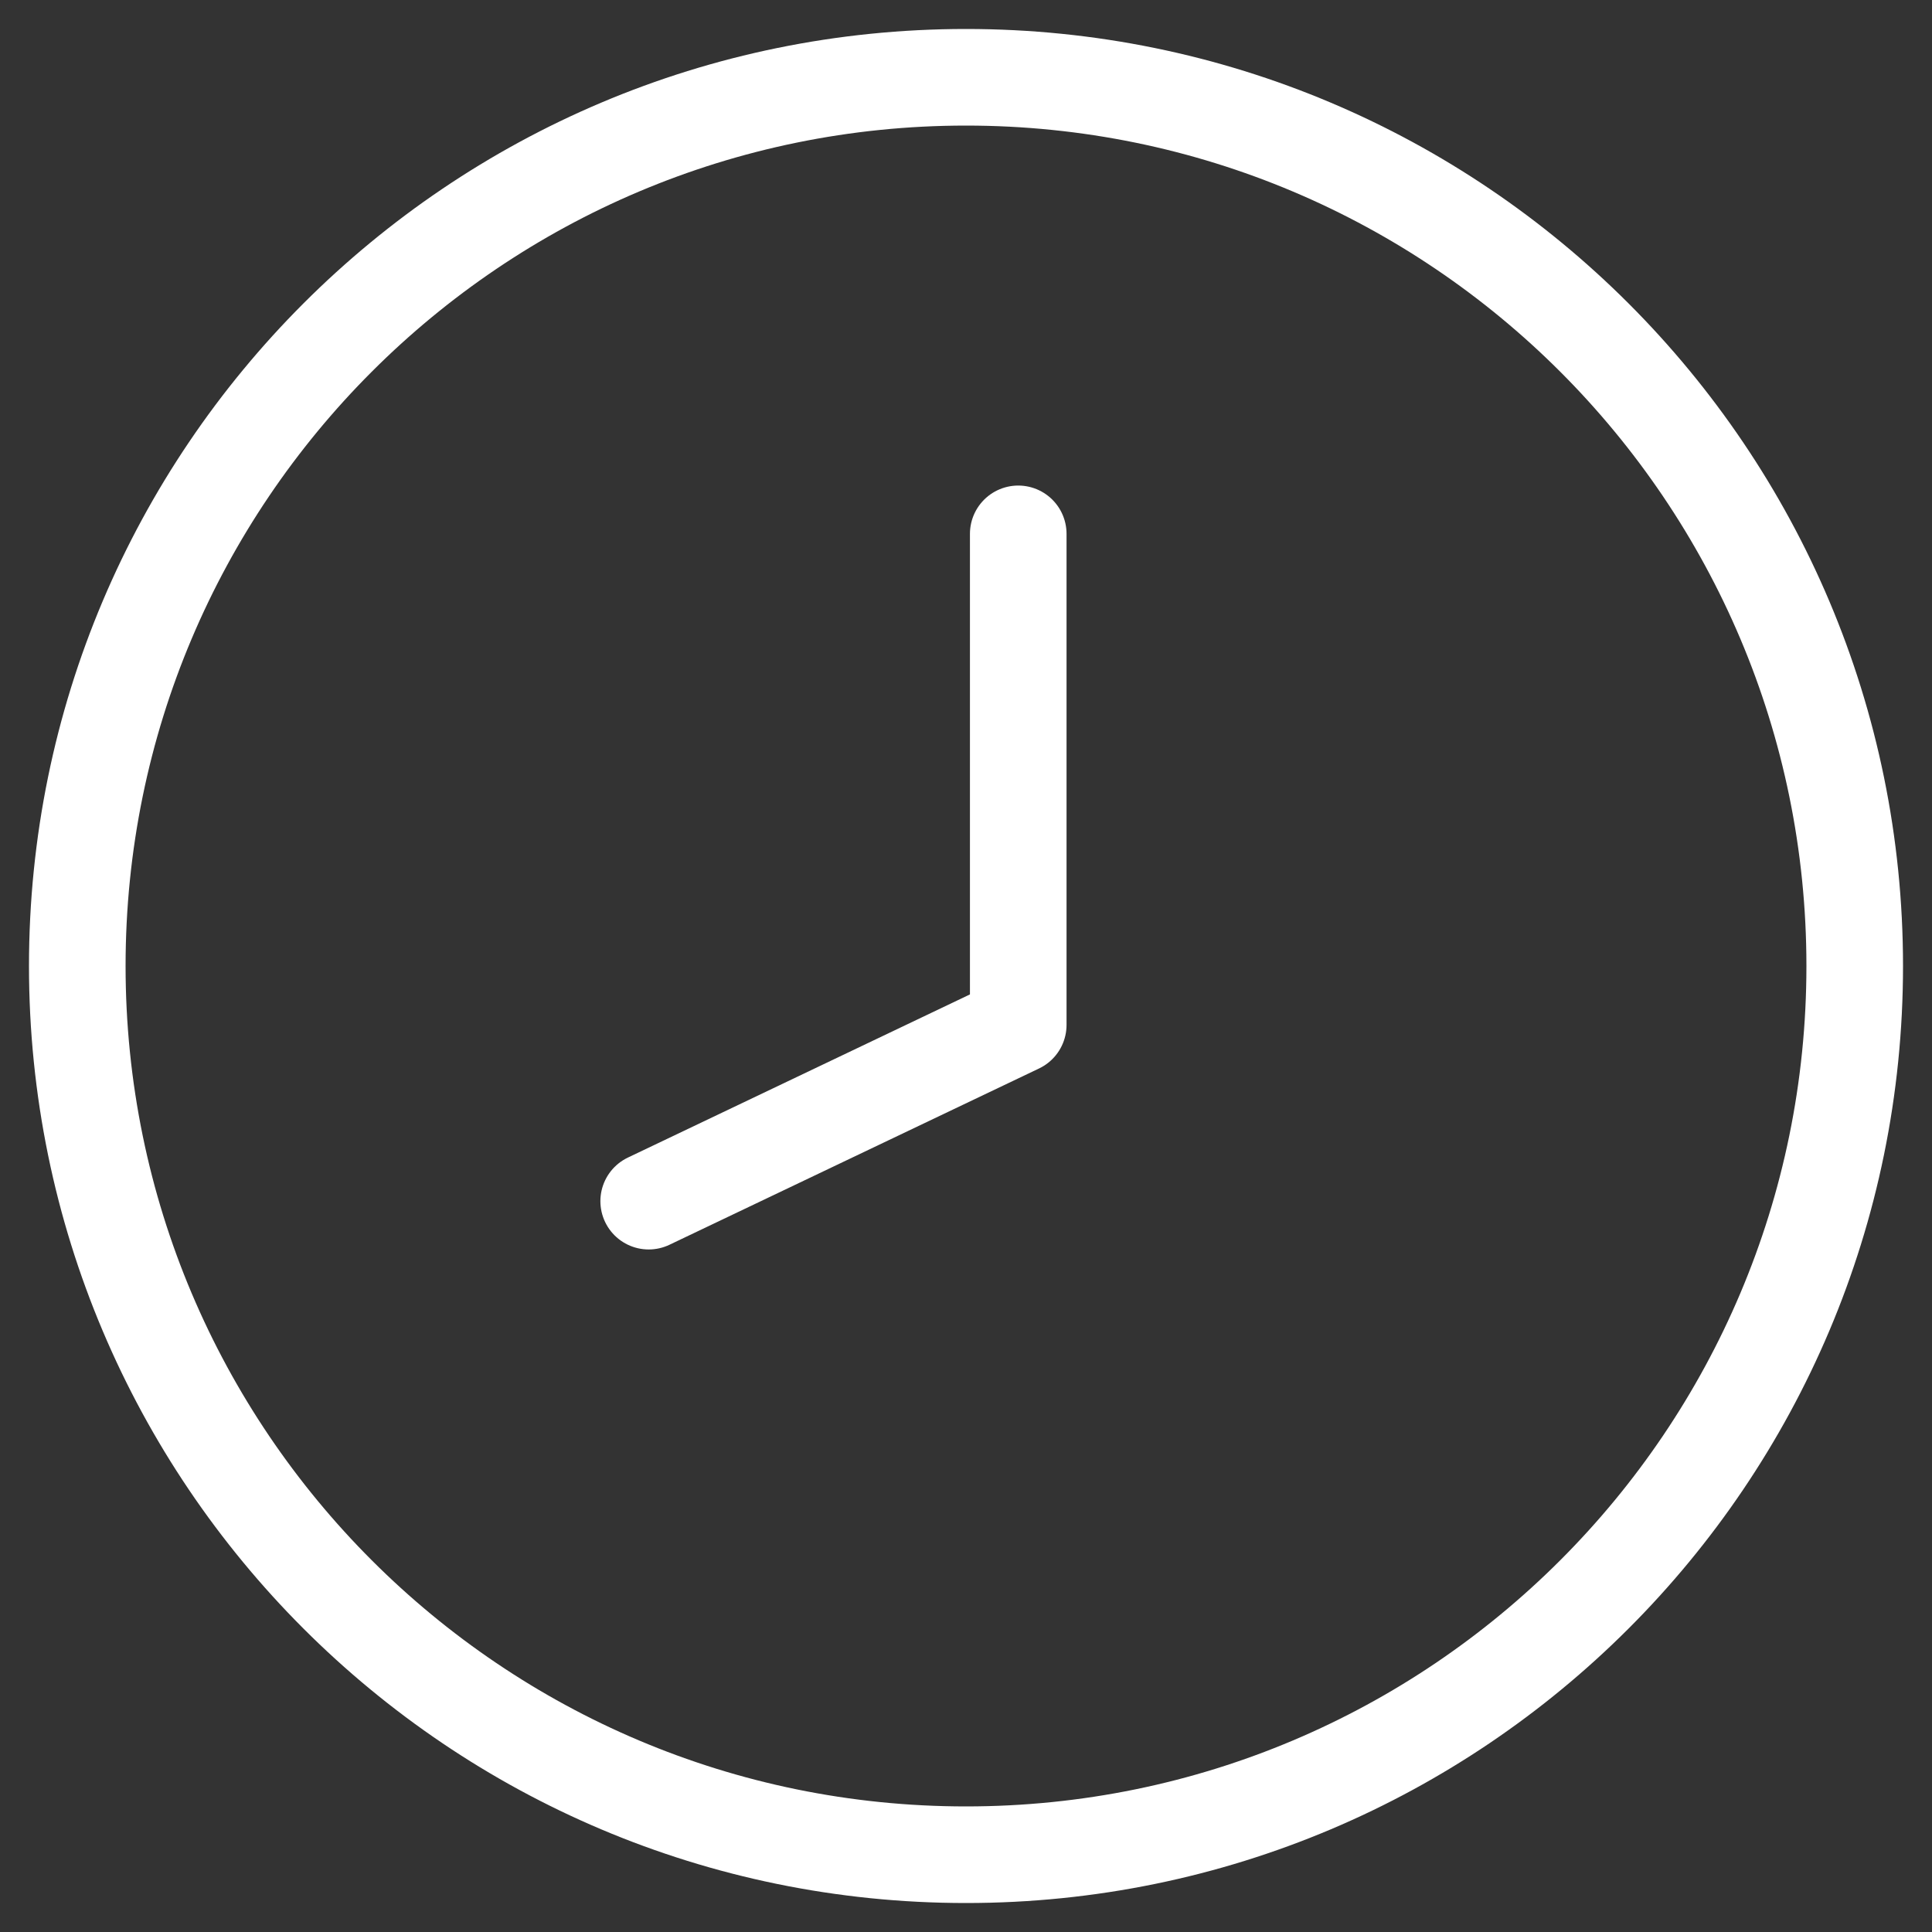 <svg aria-label="small clock" width="25" height="25" viewBox="0 0 25 25" fill="none" xmlns="http://www.w3.org/2000/svg">
<rect x="0" y="0" width="25" height="25" fill="#333333" stroke="none"/>
<path d="M12.5 24C18.851 24 24 18.851 24 12.5C24 6.149 18.851 1 12.5 1C6.149 1 1 6.149 1 12.5C1 18.851 6.149 24 12.5 24Z" stroke="white" stroke-width="1.25" stroke-miterlimit="10" stroke-linecap="round" stroke-linejoin="round"/>
<path d="M13.176 6.908V13.262L8.394 15.543" stroke="white" stroke-width="1.25" stroke-miterlimit="10" stroke-linecap="round" stroke-linejoin="round"/>
</svg>
